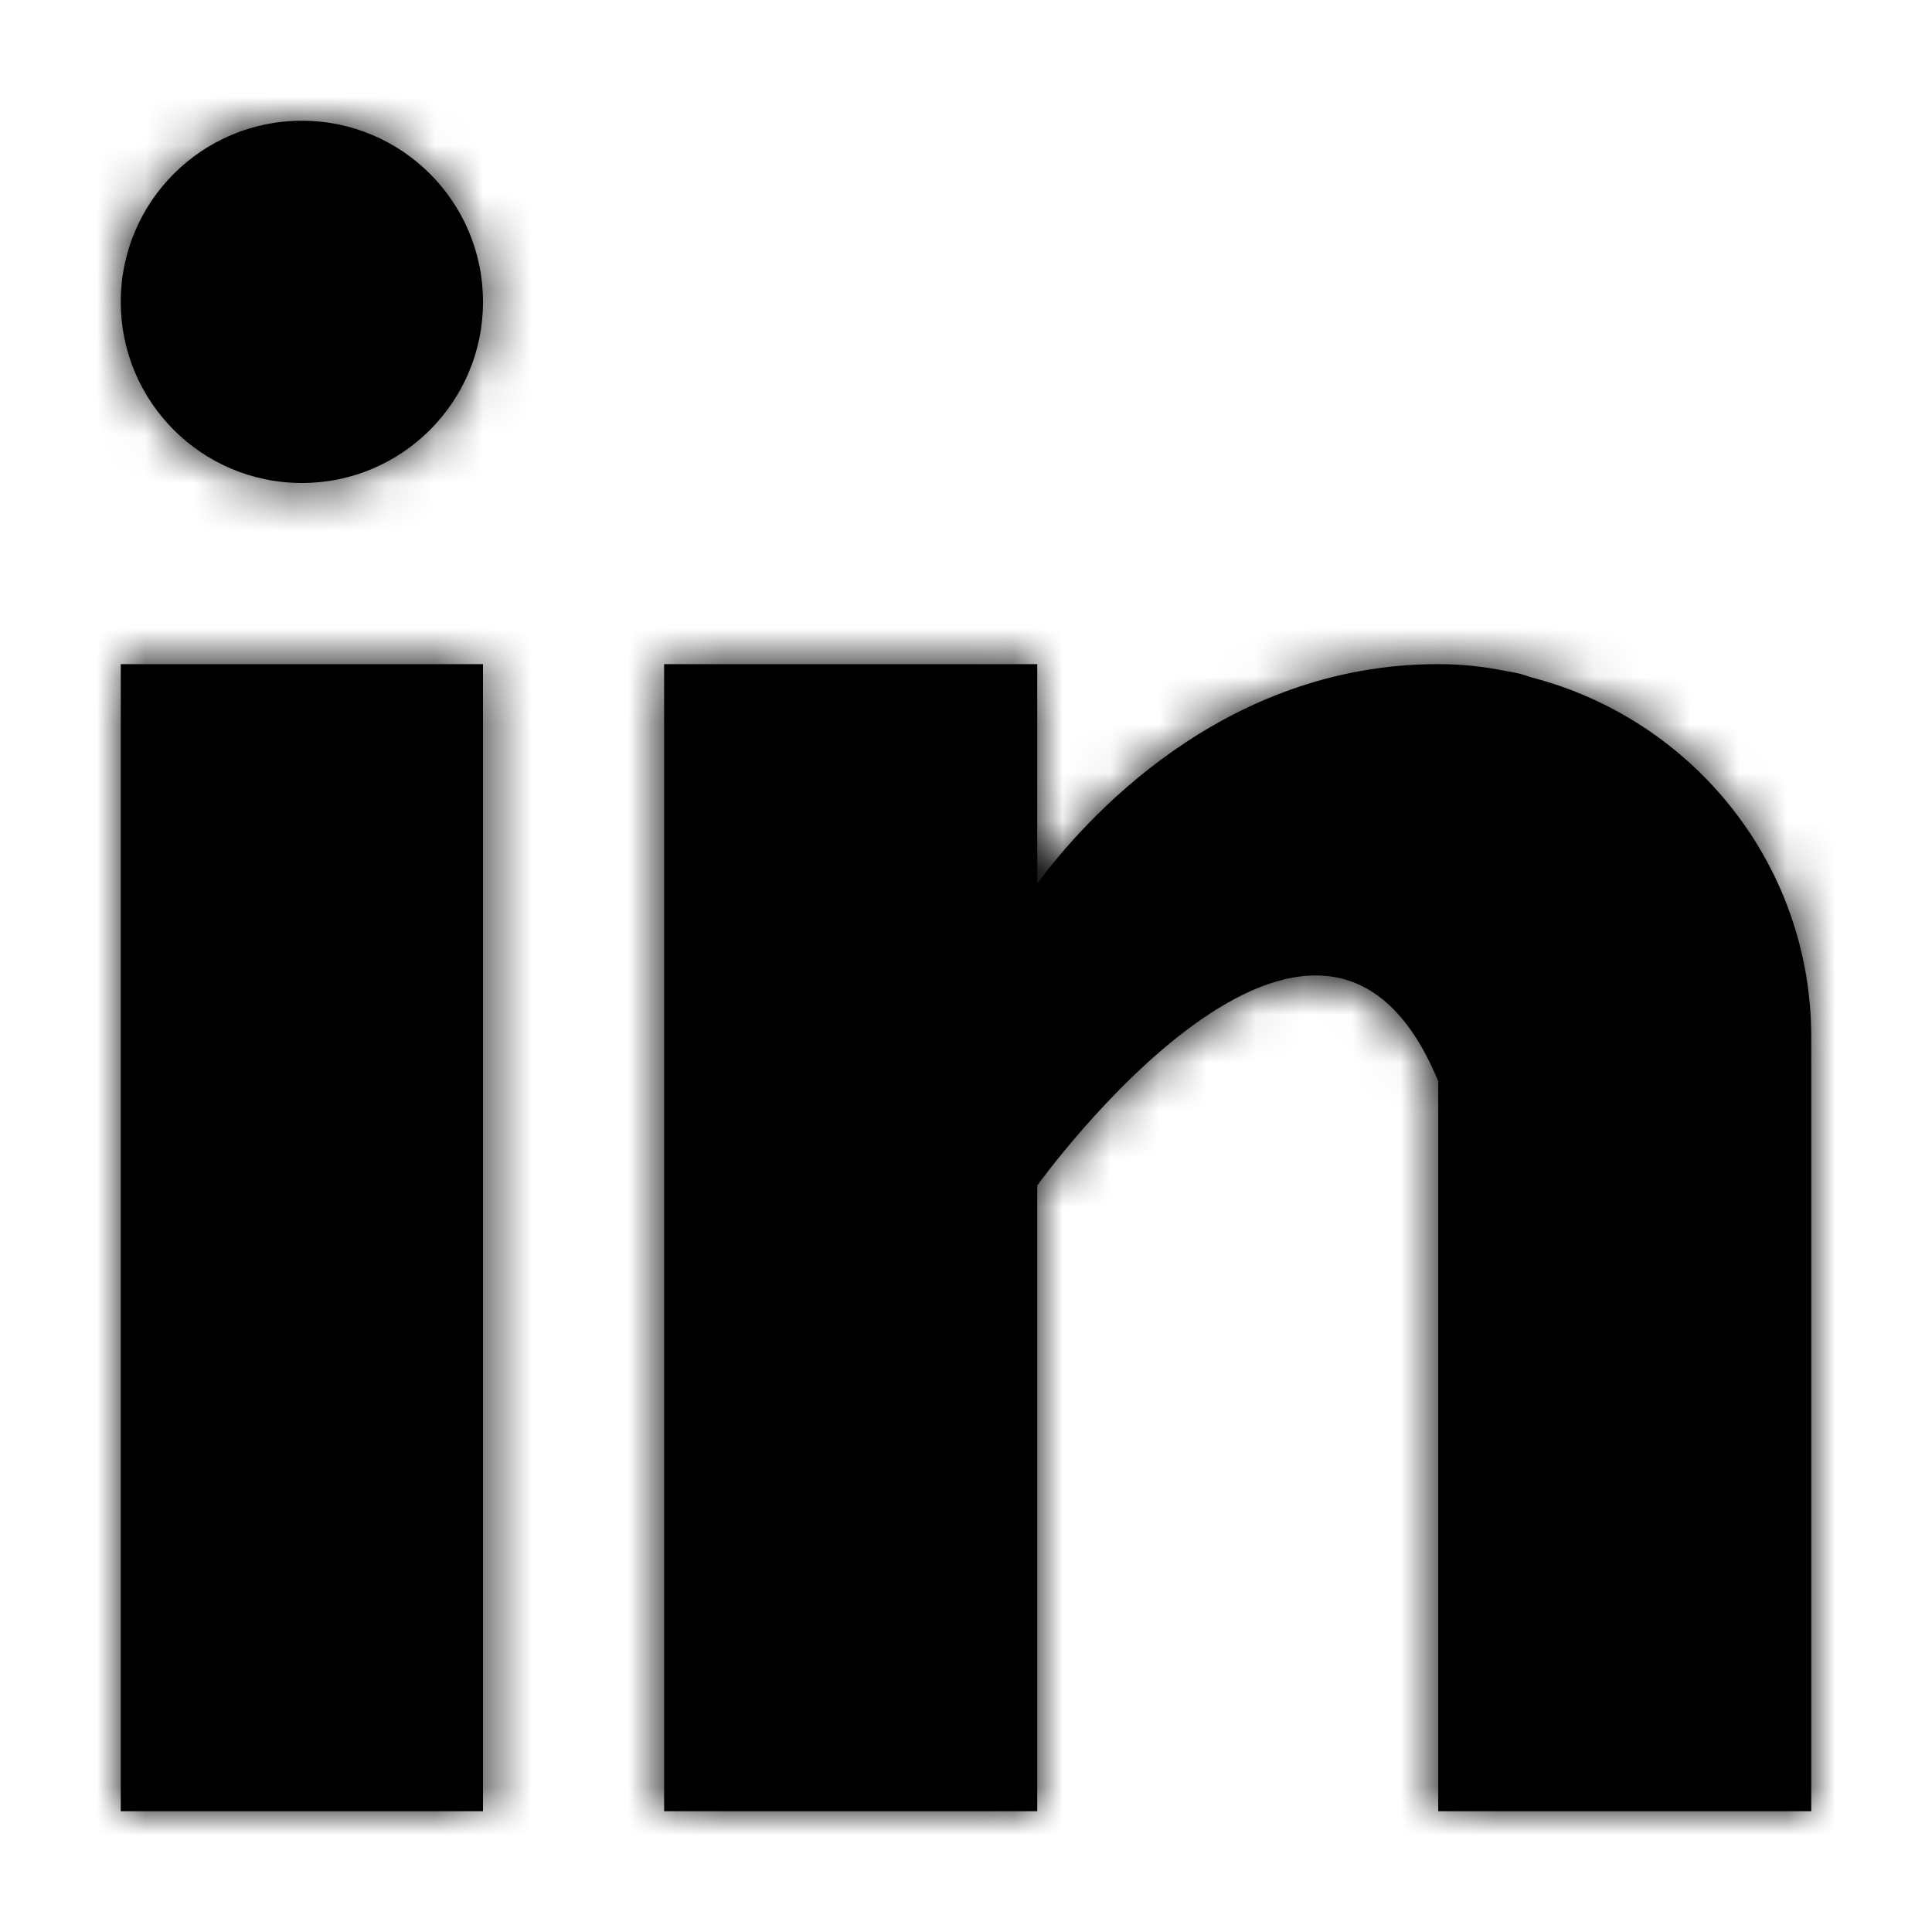 <?xml version="1.0" encoding="UTF-8"?>
<svg width="40px" height="40px" viewBox="0 0 40 40" version="1.1" xmlns="http://www.w3.org/2000/svg" xmlns:xlink="http://www.w3.org/1999/xlink">
    <title>icon-linkedin-black</title>
    <defs>
        <path d="M0,11.25 L7.5,11.25 L7.5,35 L0,35 Z M29.222,11.529 C29.14,11.503 29.062,11.475 28.976,11.451 C28.872,11.427 28.769,11.408 28.663,11.39 C28.253,11.308 27.804,11.25 27.277,11.25 C22.773,11.25 19.917,14.525 18.975,15.791 L18.975,11.25 L11.25,11.25 L11.25,35 L18.975,35 L18.975,22.045 C18.975,22.045 24.813,13.914 27.277,19.886 C27.277,25.217 27.277,35 27.277,35 L35,35 L35,18.973 C35,15.385 32.541,12.394 29.222,11.529 Z M3.75,7.5 C5.821,7.5 7.5,5.821 7.5,3.75 C7.5,1.679 5.821,0 3.75,0 C1.679,0 0,1.679 0,3.75 C0,5.821 1.679,7.5 3.75,7.5 Z" id="path-1"></path>
        <path d="M37.436,0 C38.328,0 38.651,0.093 38.977,0.267 C39.303,0.441 39.559,0.697 39.733,1.023 C39.907,1.349 40,1.672 40,2.564 L40,37.436 C40,38.328 39.907,38.651 39.733,38.977 C39.559,39.303 39.303,39.559 38.977,39.733 C38.651,39.907 38.328,40 37.436,40 L2.564,40 C1.672,40 1.349,39.907 1.023,39.733 C0.697,39.559 0.441,39.303 0.267,38.977 C0.093,38.651 0,38.328 0,37.436 L0,2.564 C0,1.672 0.093,1.349 0.267,1.023 C0.441,0.697 0.697,0.441 1.023,0.267 C1.349,0.093 1.672,6.58620937e-17 2.564,-1.13354267e-16 L37.436,0 Z" id="path-3"></path>
    </defs>
    <g id="Desktop" stroke="none" stroke-width="1" fill="none" fill-rule="evenodd">
        <g id="03a_what-we-do" transform="translate(-939, -4163)">
            <g id="Group-6" transform="translate(180, 4163)">
                <g id="Group-3" transform="translate(759, 0)">
                    <g id="icon-linkedin-black" transform="translate(2.5, 2.5)">
                        <mask id="mask-2" fill="white">
                            <use xlink:href="#path-1"></use>
                        </mask>
                        <use id="Mask" fill="#000000" xlink:href="#path-1"></use>
                        <g id="🎨-Icon-Color" mask="url(#mask-2)">
                            <g transform="translate(-2.5, -2.5)" id="Atoms-/-Icons-/-Icon-Color-Shape">
                                <mask id="mask-4" fill="white">
                                    <use xlink:href="#path-3"></use>
                                </mask>
                                <use id="Color" fill="#000000" xlink:href="#path-3"></use>
                            </g>
                        </g>
                    </g>
                </g>
            </g>
        </g>
    </g>
</svg>